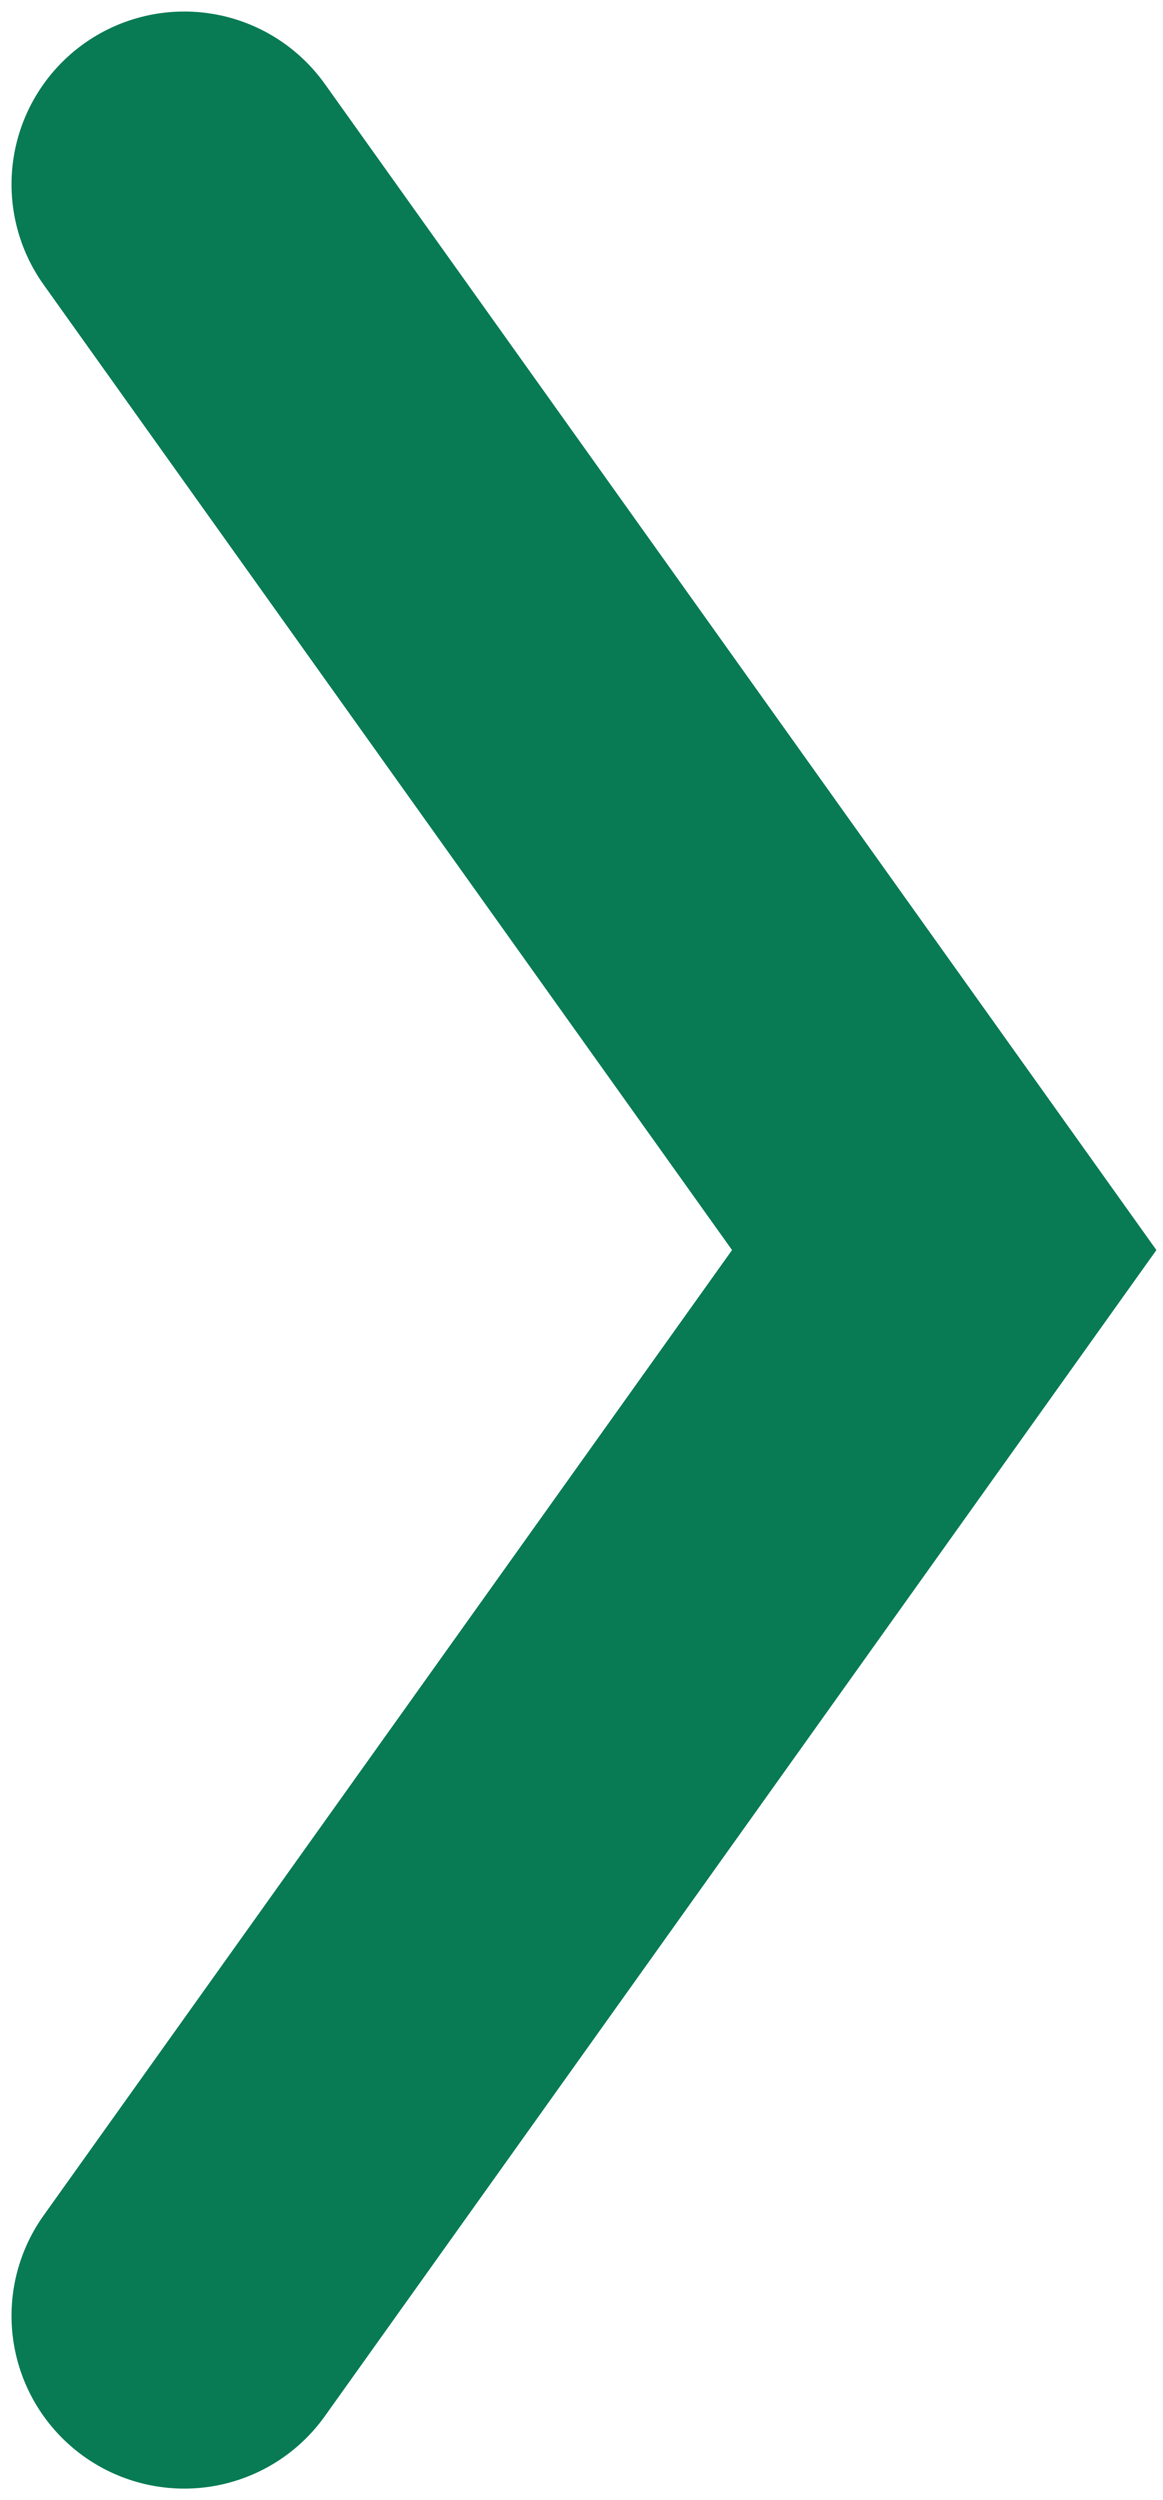 <?xml version="1.0" encoding="UTF-8"?> <svg xmlns="http://www.w3.org/2000/svg" width="101" height="217" viewBox="0 0 101 217" fill="none"> <path d="M16 201L82 108.5L16 16" stroke="#087B54" stroke-width="30" stroke-linecap="round"></path> </svg> 
